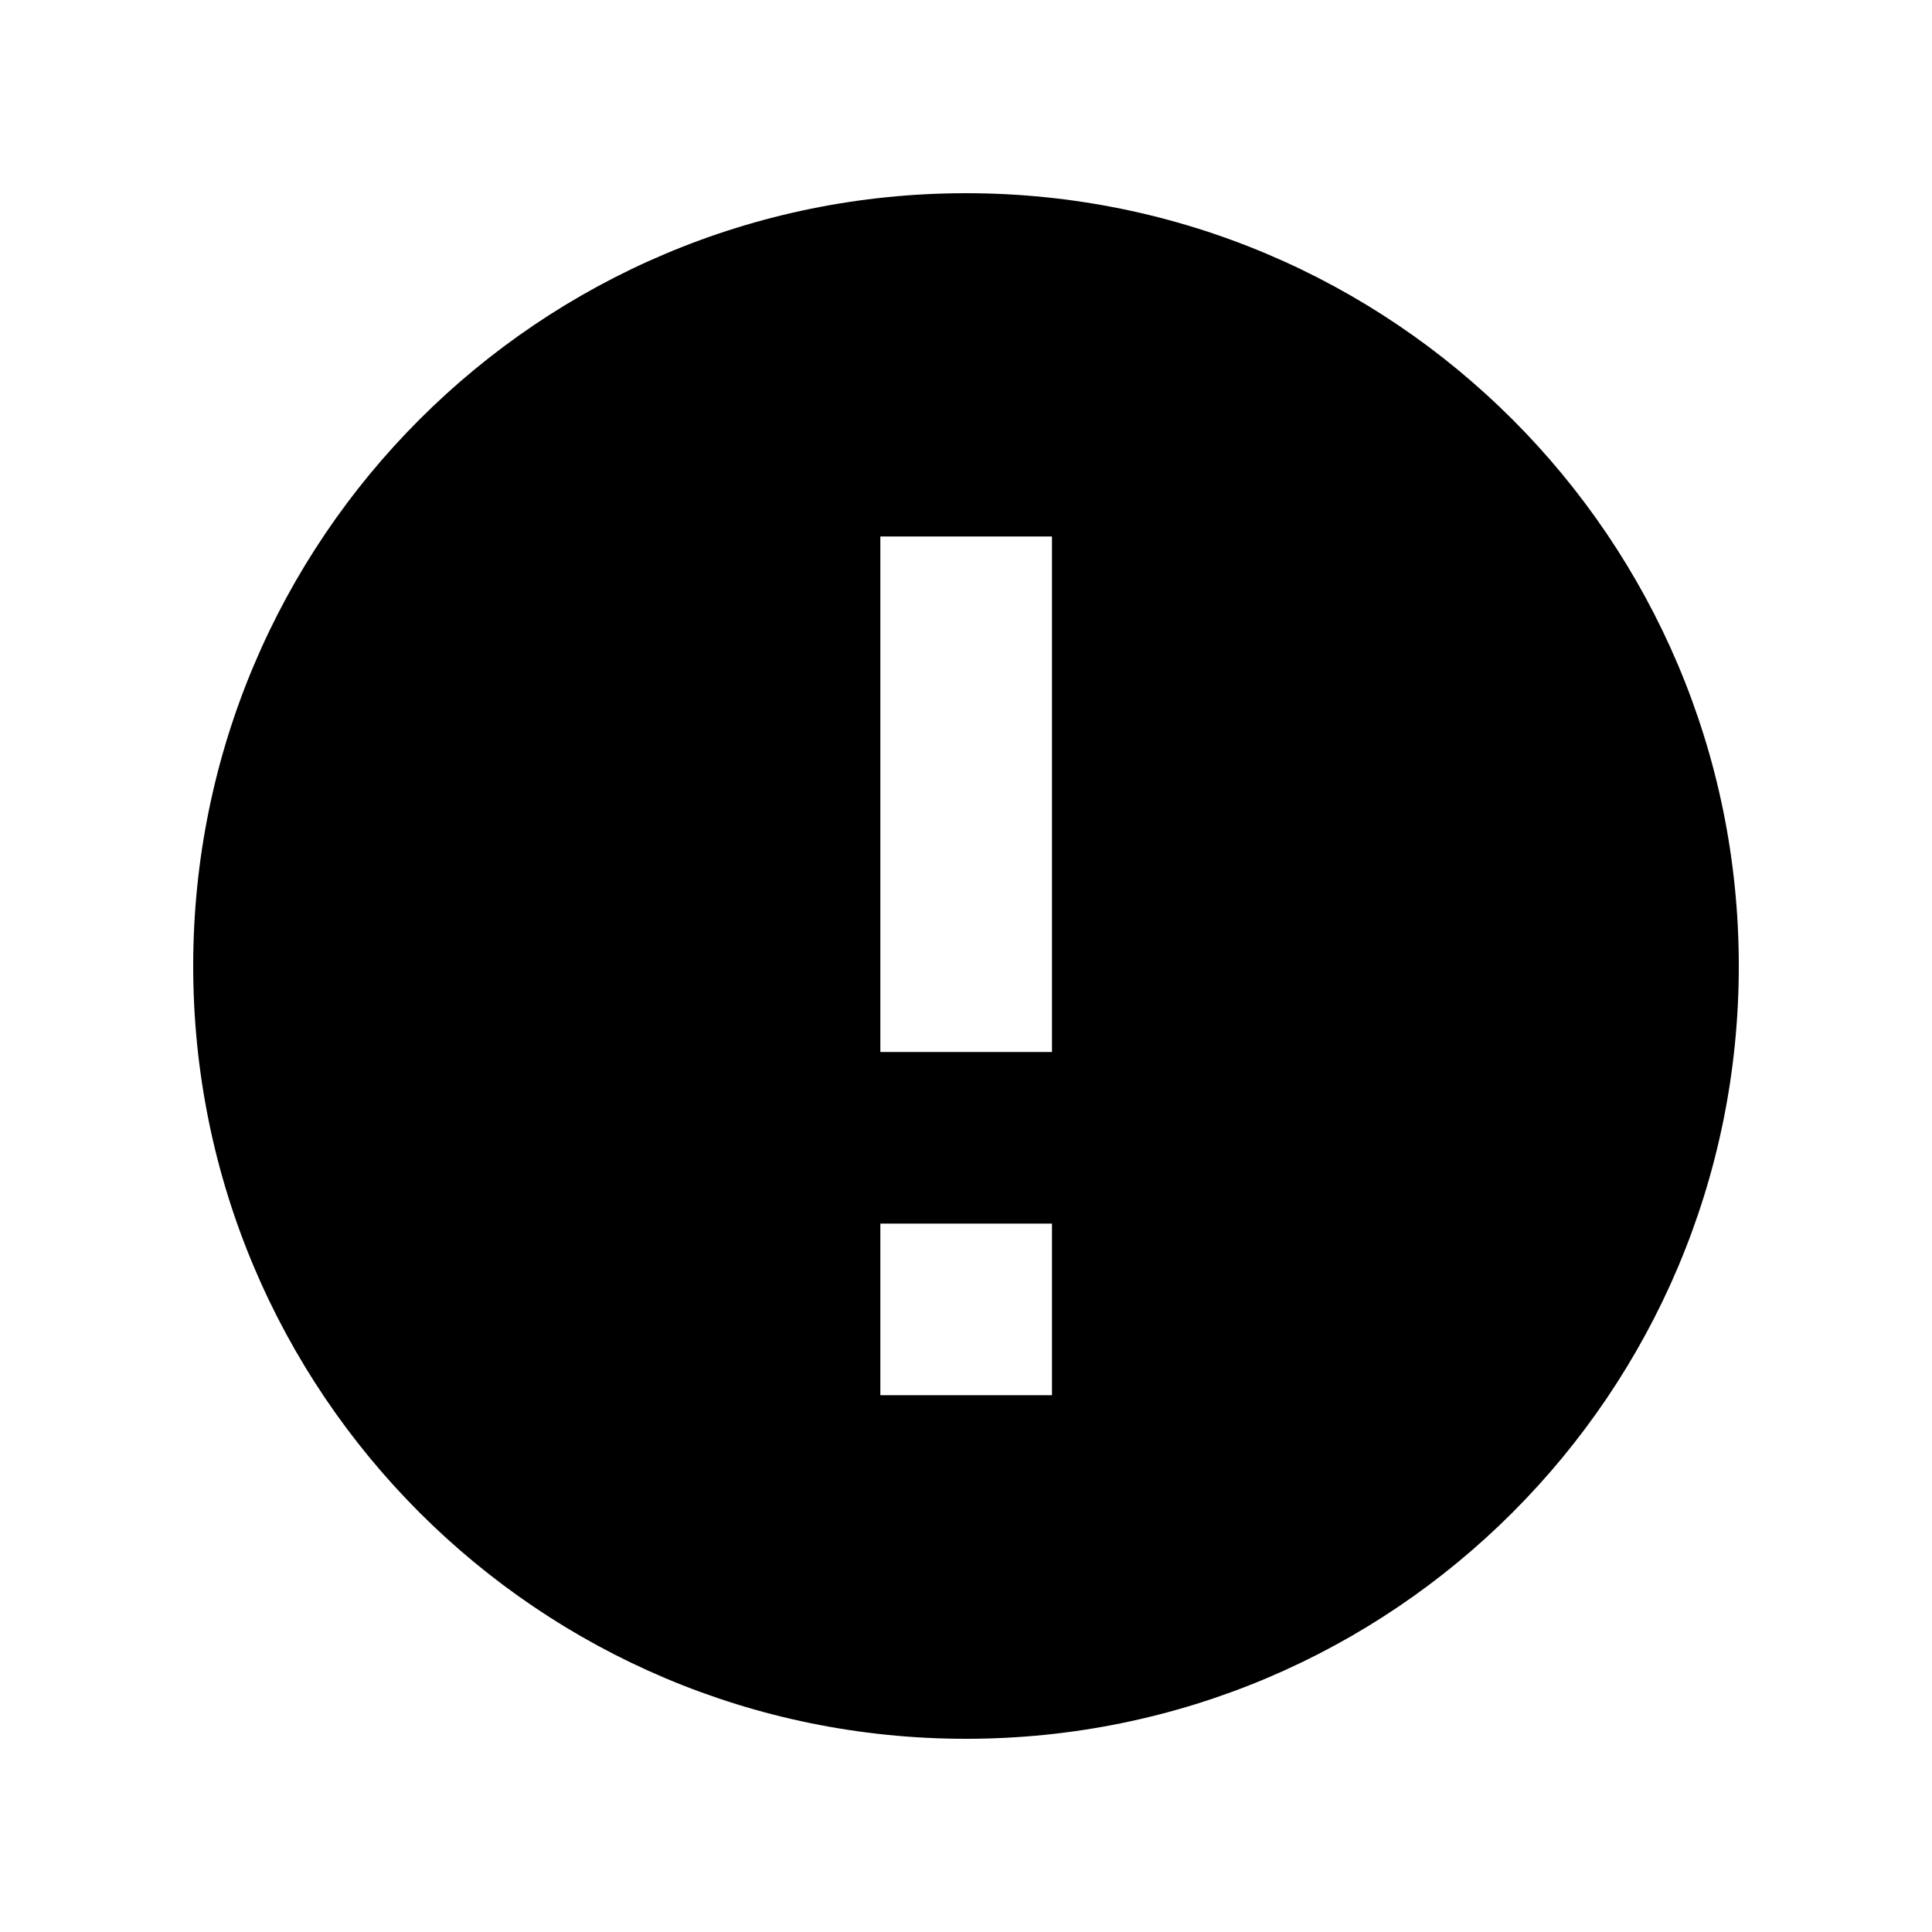 <svg width="6mm" height="6mm" viewBox="0 0 6 6" xmlns="http://www.w3.org/2000/svg"><path d="M3 5.4c-1.326 0-2.4-1.074-2.4-2.4C.6 1.674 1.674.6 3 .6c1.326 0 2.4 1.074 2.4 2.4 0 1.326-1.074 2.4-2.4 2.4ZM3.267 1.666h-.533v1.601h.533zm0 2.134h-.533v.533h.533z" style="stroke-width:.267"/></svg>
